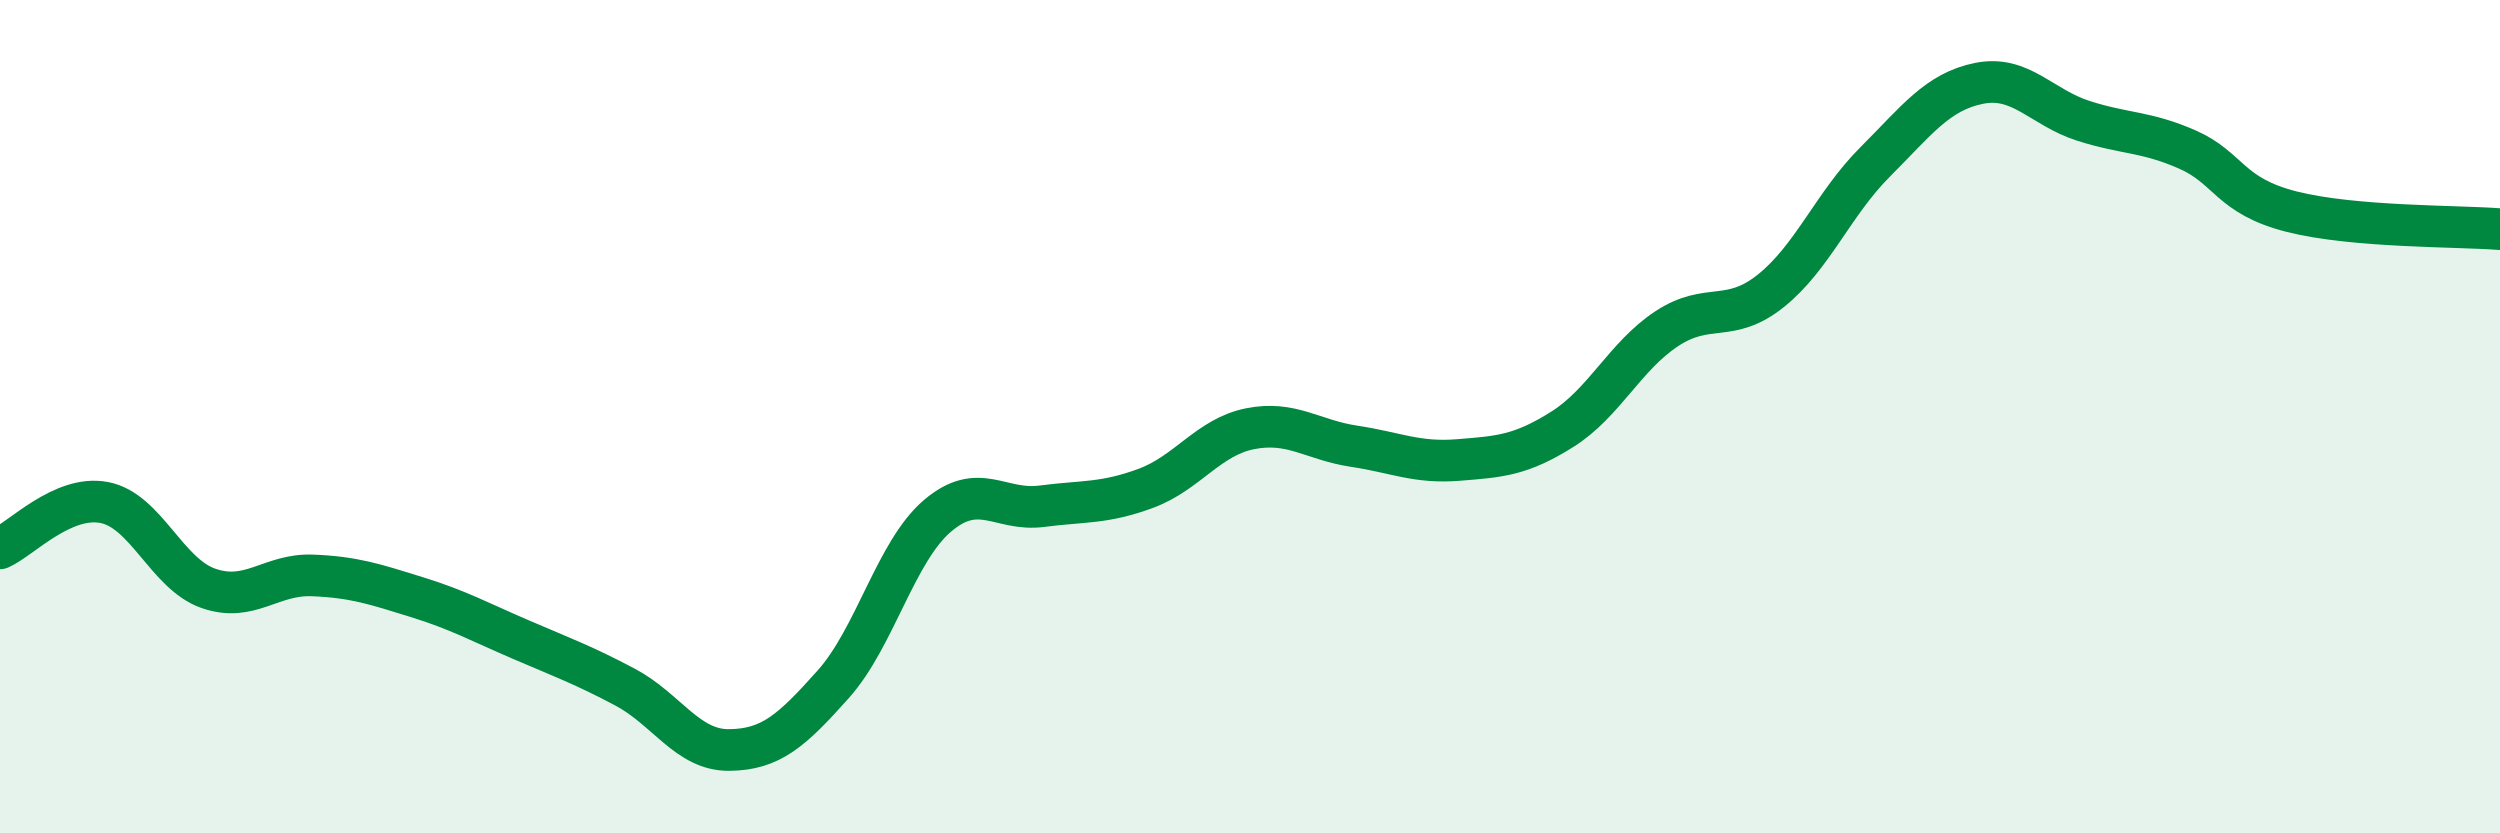 
    <svg width="60" height="20" viewBox="0 0 60 20" xmlns="http://www.w3.org/2000/svg">
      <path
        d="M 0,13.16 C 0.5,12.94 1.5,11.87 2.5,12.06 C 3.5,12.25 4,13.77 5,14.12 C 6,14.47 6.5,13.77 7.5,13.81 C 8.5,13.85 9,14.02 10,14.33 C 11,14.64 11.5,14.92 12.5,15.35 C 13.5,15.78 14,15.96 15,16.49 C 16,17.02 16.5,18.01 17.5,18 C 18.5,17.99 19,17.54 20,16.42 C 21,15.3 21.5,13.23 22.5,12.38 C 23.5,11.53 24,12.28 25,12.15 C 26,12.02 26.5,12.09 27.5,11.72 C 28.5,11.35 29,10.49 30,10.29 C 31,10.09 31.5,10.56 32.5,10.71 C 33.5,10.86 34,11.12 35,11.04 C 36,10.96 36.5,10.93 37.5,10.3 C 38.5,9.67 39,8.55 40,7.89 C 41,7.23 41.5,7.78 42.5,6.98 C 43.5,6.18 44,4.89 45,3.89 C 46,2.89 46.5,2.2 47.5,2 C 48.5,1.8 49,2.58 50,2.9 C 51,3.22 51.5,3.15 52.5,3.59 C 53.5,4.03 53.5,4.7 55,5.08 C 56.5,5.46 59,5.42 60,5.5L60 20L0 20Z"
        fill="#008740"
        opacity="0.1"
        stroke-linecap="round"
        stroke-linejoin="round"
      />
      <path
        d="M 0,13.16 C 0.5,12.94 1.5,11.87 2.5,12.06 C 3.5,12.25 4,13.77 5,14.12 C 6,14.47 6.5,13.77 7.5,13.81 C 8.5,13.85 9,14.02 10,14.33 C 11,14.64 11.5,14.92 12.5,15.35 C 13.5,15.78 14,15.96 15,16.49 C 16,17.02 16.5,18.01 17.5,18 C 18.5,17.99 19,17.54 20,16.42 C 21,15.3 21.5,13.23 22.5,12.38 C 23.5,11.53 24,12.28 25,12.15 C 26,12.02 26.5,12.09 27.5,11.72 C 28.5,11.35 29,10.49 30,10.29 C 31,10.09 31.5,10.56 32.5,10.71 C 33.5,10.86 34,11.12 35,11.04 C 36,10.96 36.5,10.93 37.5,10.3 C 38.5,9.67 39,8.55 40,7.89 C 41,7.23 41.5,7.78 42.5,6.98 C 43.5,6.18 44,4.89 45,3.89 C 46,2.89 46.5,2.2 47.5,2 C 48.5,1.8 49,2.58 50,2.9 C 51,3.22 51.5,3.15 52.5,3.59 C 53.5,4.03 53.5,4.7 55,5.08 C 56.5,5.46 59,5.42 60,5.5"
        stroke="#008740"
        stroke-width="1"
        fill="none"
        stroke-linecap="round"
        stroke-linejoin="round"
      />
    </svg>
  